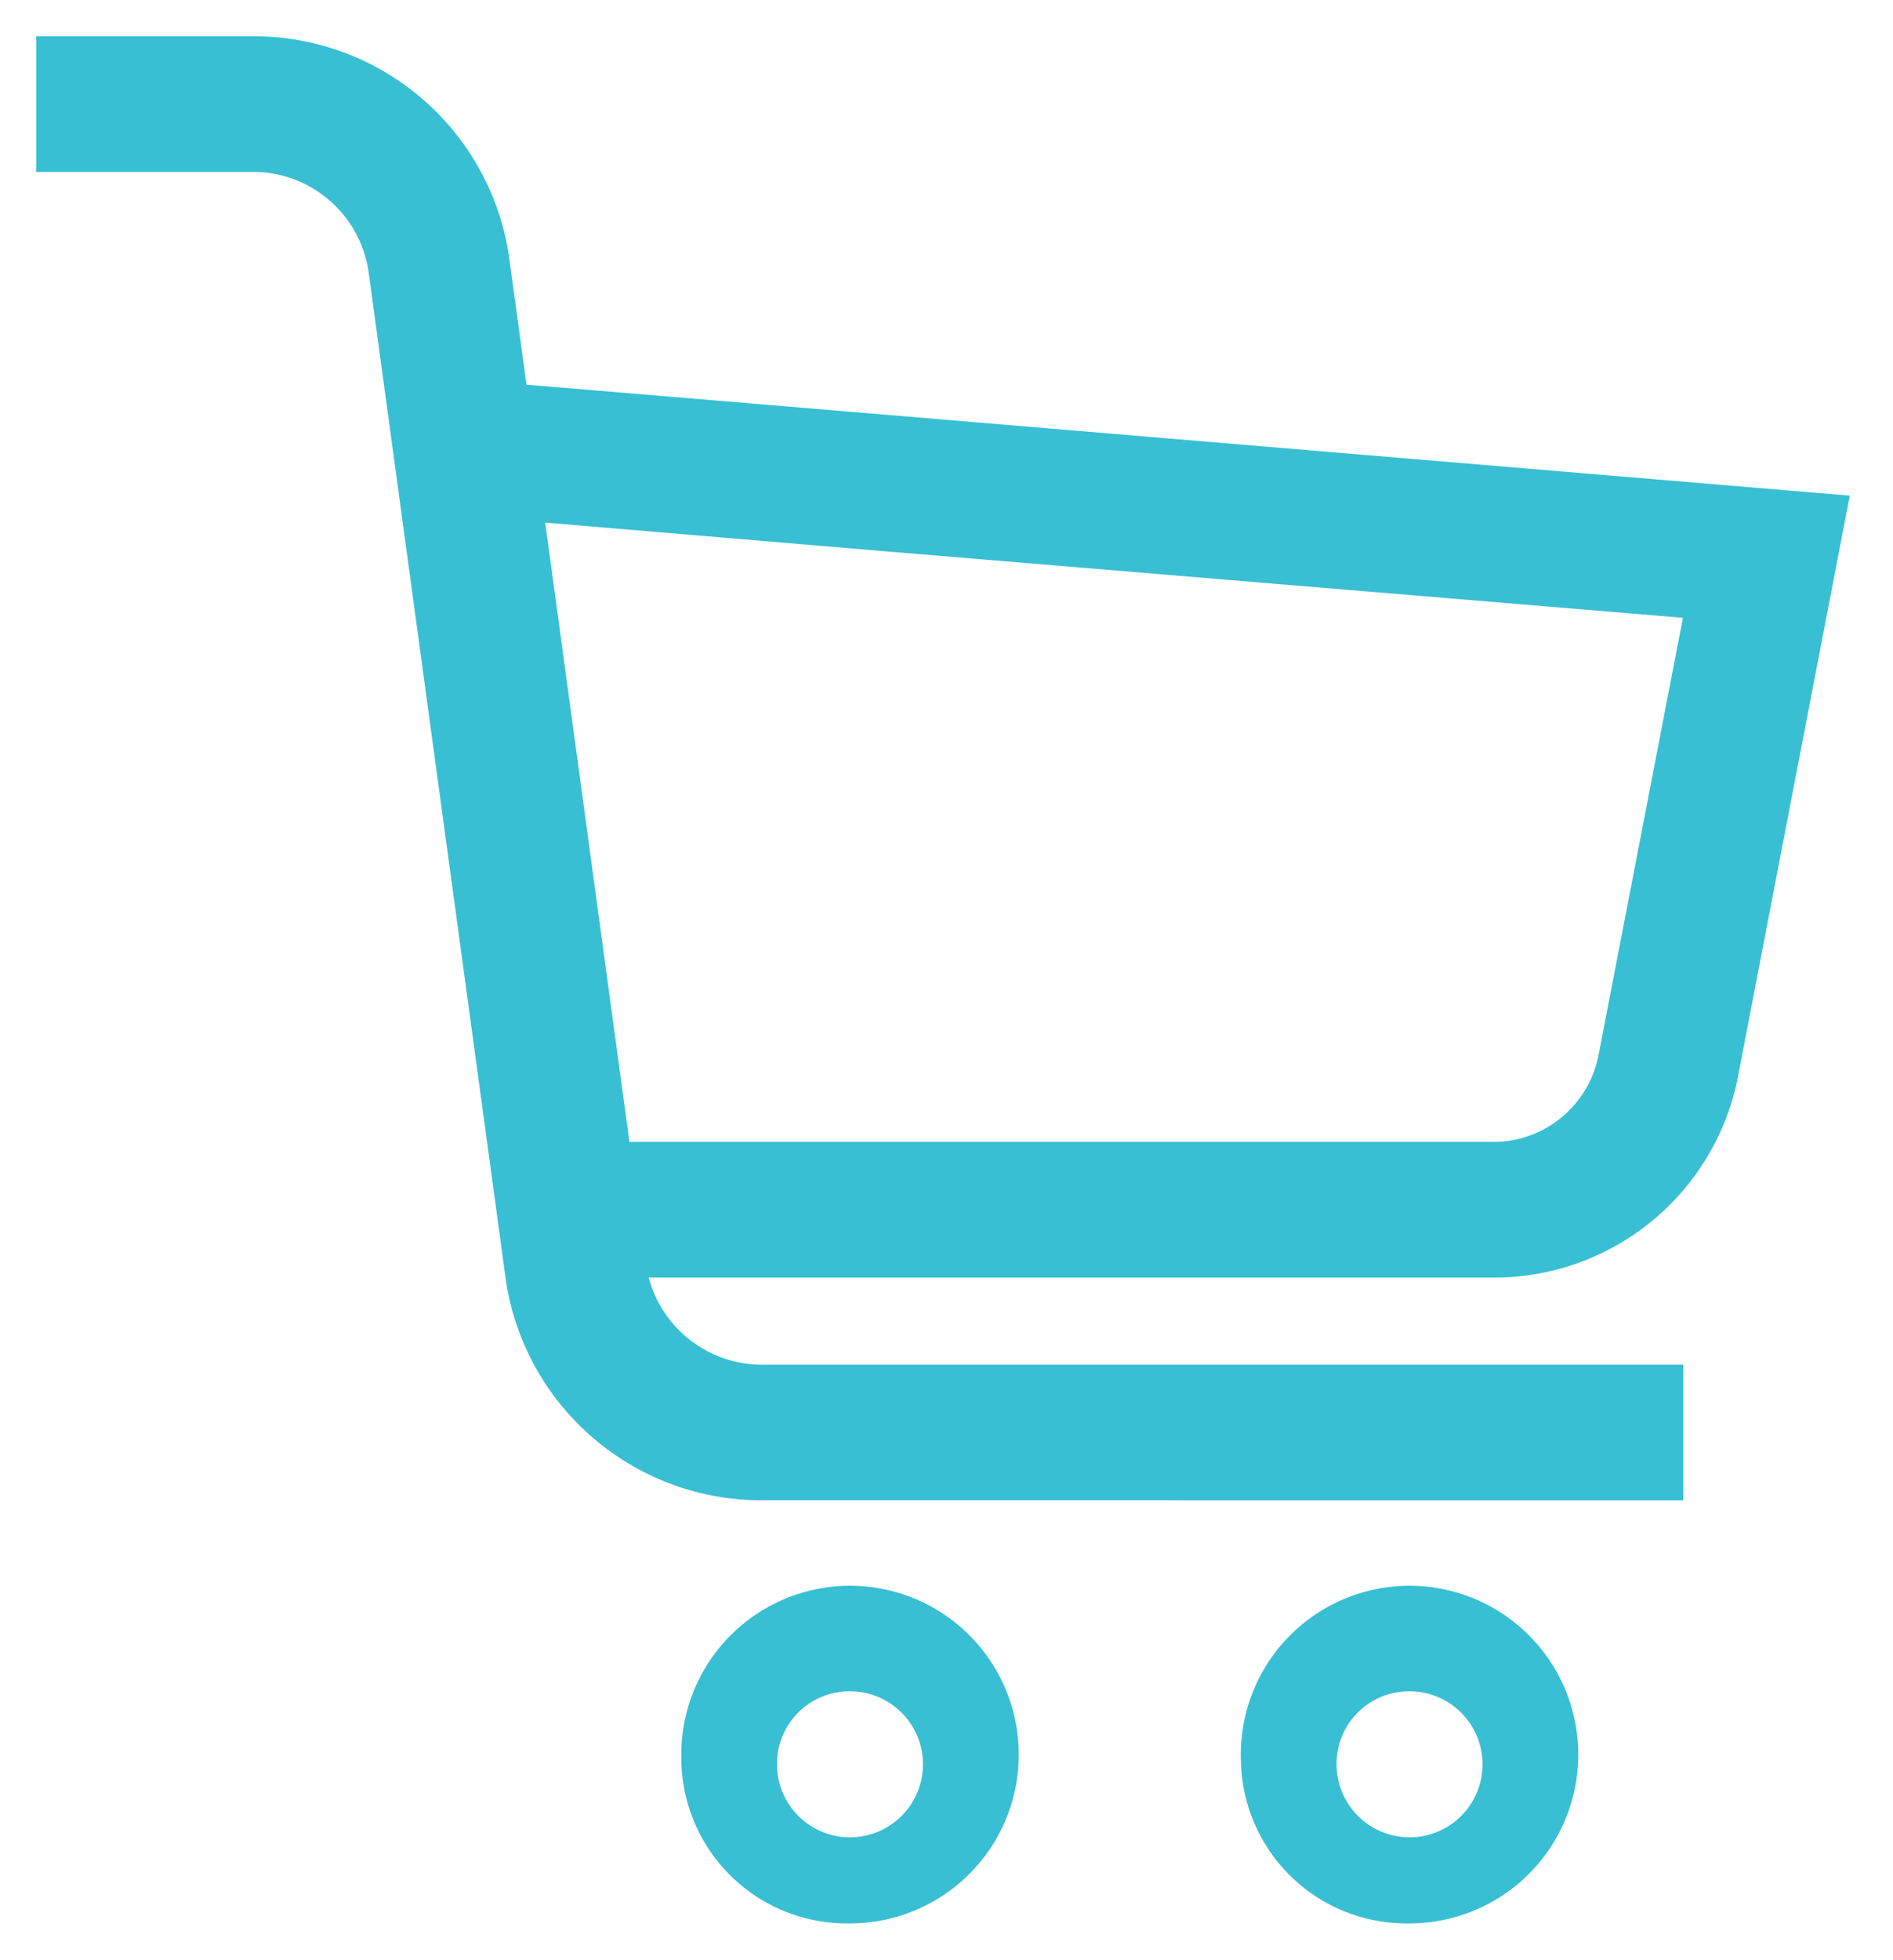 <?xml version="1.0" encoding="UTF-8"?>
<svg xmlns="http://www.w3.org/2000/svg" width="26.096" height="27" viewBox="0 0 26.096 27">
  <path id="Union_1" data-name="Union 1" d="M16.607,23.77A2.326,2.326,0,1,1,18.93,26,2.282,2.282,0,0,1,16.607,23.77Zm1.319,0a1.006,1.006,0,1,0,1-.968A1,1,0,0,0,17.925,23.772Zm-9.032,0A2.326,2.326,0,1,1,11.216,26,2.282,2.282,0,0,1,8.893,23.77Zm1.318,0a1.006,1.006,0,1,0,1-.968A1,1,0,0,0,10.211,23.772Zm-.168-3.6a3.562,3.562,0,0,1-3.566-3L4.581,3.245A1.609,1.609,0,0,0,2.947,1.869H0V0H2.947A3.555,3.555,0,0,1,6.512,3l.246,1.8,5.166.432L25,6.329l-1.552,8.058a3.424,3.424,0,0,1-3.4,2.715H8.442a1.619,1.619,0,0,0,1.6,1.2H22.705v1.869ZM8.177,15.233H20.048a1.479,1.479,0,0,0,1.487-1.188L22.7,8.012,11.755,7.1l-4.739-.4Z" transform="translate(0.5 0.5)" fill="#38bfd3" stroke="rgba(0,0,0,0)" stroke-width="1"></path>
</svg>
